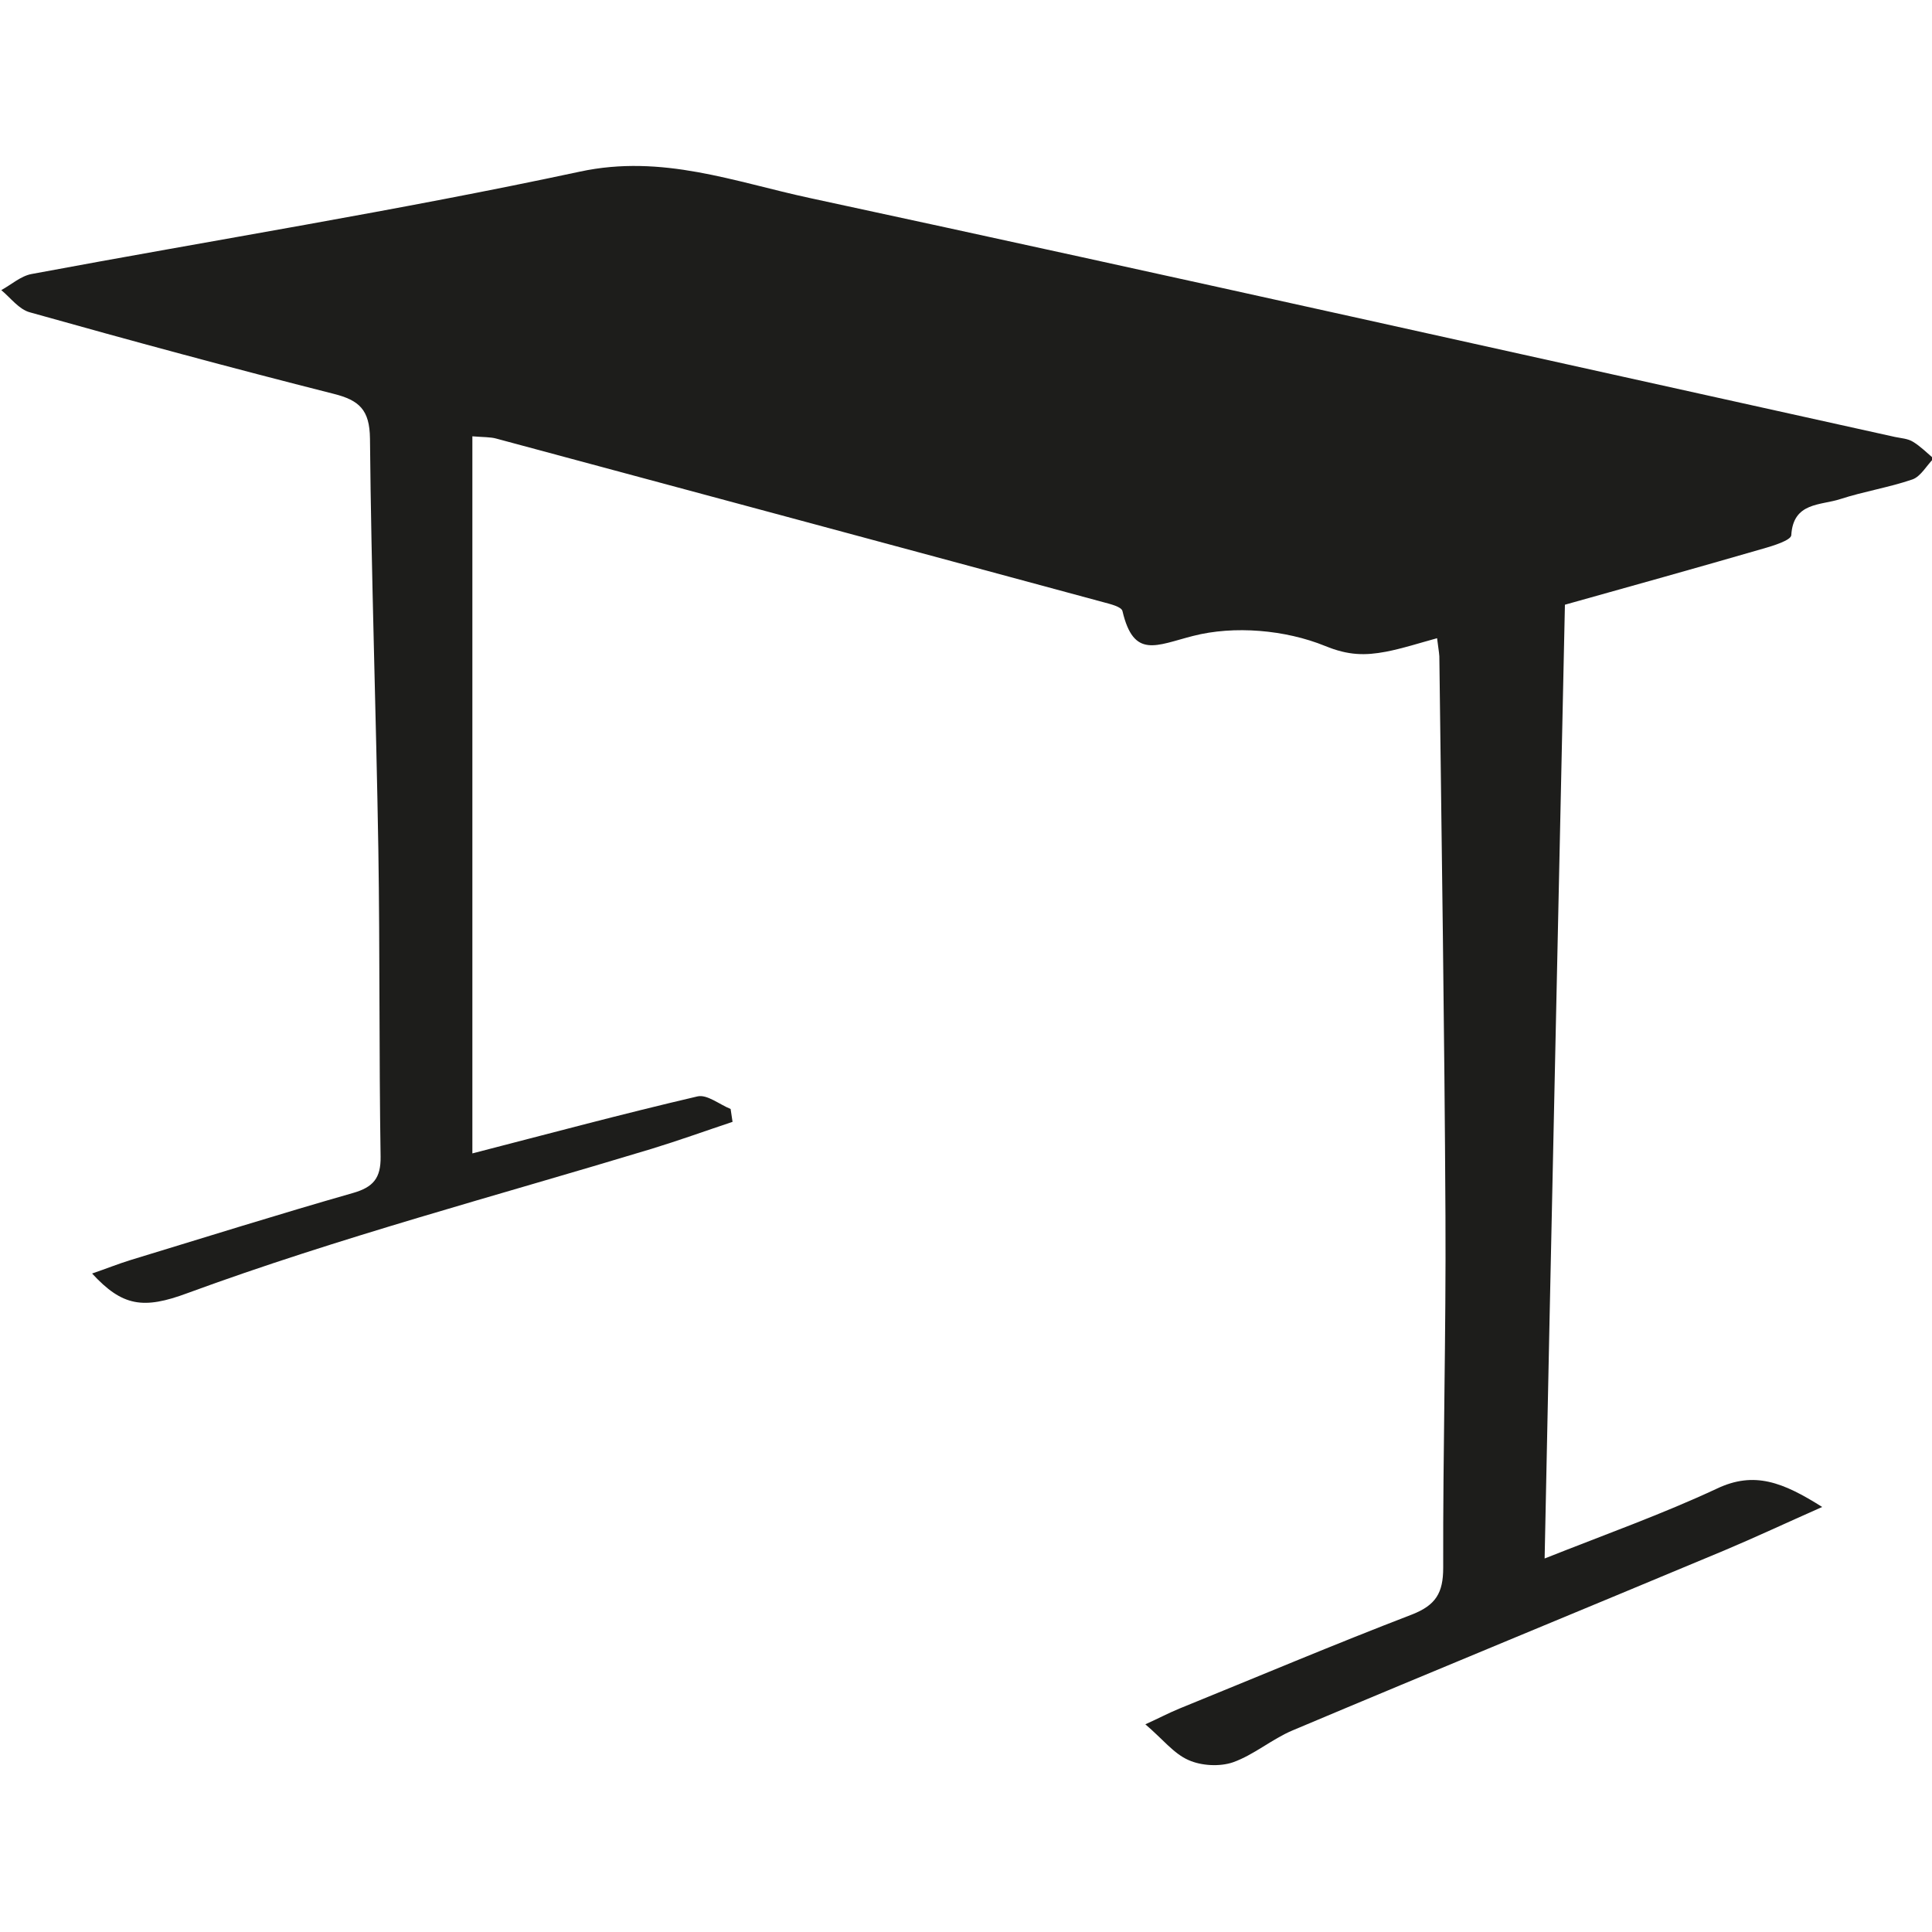 <?xml version="1.0" encoding="utf-8"?>
<!-- Generator: Adobe Illustrator 22.0.1, SVG Export Plug-In . SVG Version: 6.00 Build 0)  -->
<svg version="1.1" id="Ebene_1" xmlns="http://www.w3.org/2000/svg" xmlns:xlink="http://www.w3.org/1999/xlink" x="0px" y="0px"
	 viewBox="0 0 600 600" style="enable-background:new 0 0 600 600;" xml:space="preserve">
<style type="text/css">
	.st0{fill:#DF242C;}
	.st1{fill:#1D1D1B;}
	.st2{clip-path:url(#SVGID_2_);}
	.st3{clip-path:url(#SVGID_4_);}
	.st4{fill:#FFFFFF;}
	.st5{fill:none;}
	.st6{fill:#1D1D1B;stroke:#1D1D1B;stroke-width:2;stroke-linecap:round;stroke-linejoin:round;stroke-miterlimit:10;}
</style>
<g>
	<path class="st1" d="M486,187.8c20-5.6,40.8-11.4,61.5-17.4c3.2-0.9,8.7-2.6,8.8-4.2c0.6-10.3,9.1-9.2,15.2-11.2
		c7.4-2.4,15.1-3.6,22.4-6.1c2.6-0.9,4.4-4.3,6.6-6.5c-2.1-1.8-4.1-3.8-6.4-5.2c-1.6-1-3.7-1.1-5.6-1.5
		c-112.3-24.8-224.6-50-337-74.2c-23.3-5-45.8-13.7-71.4-8.2C123.6,65.4,66.6,74.5,9.8,85.1c-3.3,0.6-6.3,3.3-9.4,5
		c2.9,2.4,5.5,6,8.9,6.9c31.3,8.8,62.7,17.3,94.3,25.3c8,2,11.2,5,11.3,13.9c0.4,42.5,1.9,85.1,2.6,127.6
		c0.5,31.8,0.2,63.6,0.7,95.4c0.1,6.7-2.3,9.5-8.6,11.3c-23.1,6.6-46,13.8-69,20.8c-3.9,1.2-7.6,2.7-12,4.2
		c9.4,10.2,15.9,11.2,29.6,6.1c47.1-17.3,95.9-30.2,144.1-44.8c8.5-2.6,16.8-5.6,25.2-8.4c-0.2-1.3-0.4-2.7-0.6-4
		c-3.5-1.4-7.3-4.6-10.3-3.9c-23.6,5.5-47,11.8-69.9,17.7c0-74,0-148.1,0-222.7c3.6,0.3,5.6,0.2,7.4,0.7
		c62.8,16.9,125.7,33.8,188.5,50.8c2.2,0.6,5.7,1.4,6,2.8c3.5,14.9,10.5,10.6,21.9,7.7c12.8-3.3,28.7-1.9,41,3.1
		c7.3,3,12.5,3,18.9,1.8c5.2-1,10.4-2.7,15.9-4.2c0.3,2.6,0.6,4.1,0.7,5.6c0.7,57.9,1.6,115.9,1.9,173.8
		c0.2,36.4-0.8,72.9-0.7,109.3c0,7.8-2.3,11.6-9.7,14.5c-24.2,9.3-48.1,19.4-72.2,29.2c-3.4,1.4-6.6,3.1-10.6,4.9
		c5.3,4.5,8.8,9.1,13.4,11.1c4,1.8,9.7,2.1,13.8,0.7c6.5-2.3,12.1-7.2,18.5-9.9c44.6-18.8,89.4-37.2,134.1-55.9
		c9.5-4,18.9-8.4,30.4-13.5c-12.2-7.7-21.1-11.2-32.7-5.7c-16.9,7.9-34.6,14.2-53.5,21.7C481.7,384.4,483.9,287.1,486,187.8z"/>
</g>
</svg>
